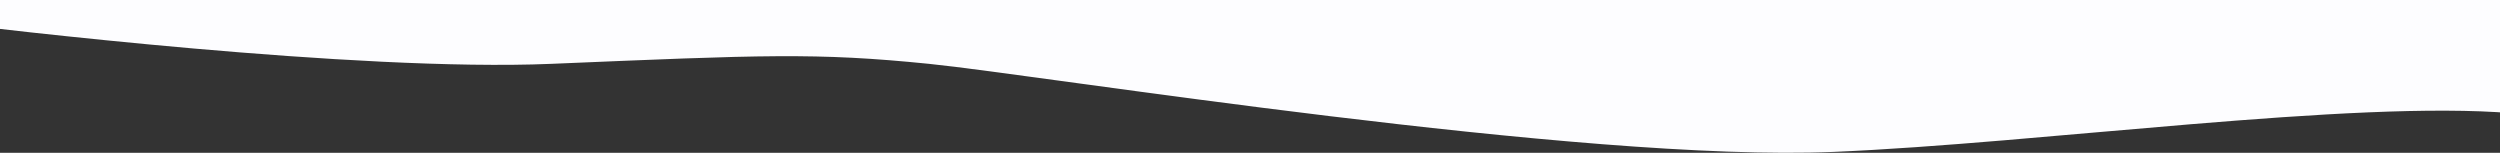 <svg width="1440" height="88" viewBox="0 0 1440 88" fill="none" xmlns="http://www.w3.org/2000/svg">
<rect x="0" y="0" width="1440" height="88" fill="#333333" stroke="none"/>
<path id="Wave 2" fill-rule="evenodd" clip-rule="evenodd" d="M-41.513 6.702C-41.297 9.668 -39.139 12.055 -36.188 12.419C-1.587 16.686 205.795 41.469 317.462 36.775C439.553 31.643 469.959 30.191 535.127 36.775C600.296 43.359 911.421 93.578 1056.18 87.489C1174.9 82.495 1355.42 57.453 1447.1 65.223C1468.41 67.03 1493 49.594 1493 28.206C1493 12.628 1480.37 0 1464.79 0H-35.281C-38.91 0 -41.776 3.082 -41.513 6.702Z" fill="#FDFDFF"/>
</svg>
